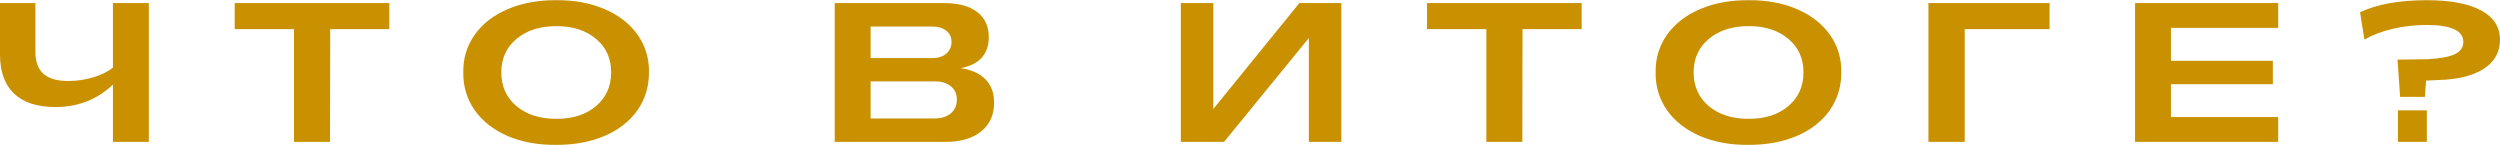 <?xml version="1.0" encoding="UTF-8"?> <svg xmlns="http://www.w3.org/2000/svg" width="3633" height="211" viewBox="0 0 3633 211" fill="none"> <path d="M216.293 206.167H164.119V122.913C141.243 144.664 113.397 155.539 80.583 155.539C54.238 155.539 34.221 149.07 20.533 136.132C6.845 123.1 0.001 104.115 0.001 79.176L0.001 4.5L51.472 4.5V75.66C51.472 89.911 55.41 100.505 63.285 107.443C71.161 114.287 83.162 117.709 99.287 117.709C111.475 117.709 123.57 115.928 135.57 112.365C147.665 108.709 157.181 103.974 164.119 98.161L164.119 4.5L216.293 4.5L216.293 206.167ZM427.259 42.33L341.051 42.33V4.5L565.781 4.5V42.33L479.855 42.33L479.574 206.167H427.259L427.259 42.33ZM673.241 105.052C672.96 84.707 678.492 66.519 689.836 50.487C701.274 34.455 717.306 22.032 737.932 13.219C758.652 4.406 782.138 0.094 808.389 0.281C834.64 0.094 858.032 4.406 878.564 13.219C899.191 22.032 915.176 34.455 926.52 50.487C937.864 66.519 943.396 84.707 943.115 105.052C943.115 125.866 937.489 144.289 926.239 160.321C914.988 176.259 899.144 188.635 878.705 197.448C858.36 206.167 834.922 210.526 808.389 210.526C782.138 210.808 758.652 206.542 737.932 197.729C717.306 188.822 701.274 176.306 689.836 160.18C678.492 143.961 672.96 125.585 673.241 105.052ZM888.127 105.052C888.127 84.989 880.815 68.816 866.189 56.534C851.563 44.158 832.39 37.971 808.67 37.971C784.669 37.971 765.309 44.158 750.589 56.534C735.87 68.816 728.51 84.989 728.51 105.052C728.51 125.397 735.823 141.757 750.448 154.133C765.168 166.509 784.575 172.696 808.67 172.696C832.484 172.696 851.657 166.509 866.189 154.133C880.815 141.757 888.127 125.397 888.127 105.052ZM1213.02 4.5L1372.08 4.5C1392.89 4.5 1408.88 8.813 1420.03 17.438C1431.28 25.97 1436.91 38.205 1436.91 54.143C1436.91 66.332 1433.44 76.27 1426.5 83.957C1419.56 91.552 1409.39 96.567 1395.98 99.005C1411.92 101.349 1424.02 106.834 1432.27 115.459C1440.52 123.991 1444.64 135.194 1444.64 149.07C1444.64 166.884 1438.36 180.853 1425.8 190.979C1413.24 201.104 1396.08 206.167 1374.33 206.167L1213.02 206.167V4.5ZM1355.34 84.379C1363.59 84.379 1370.2 82.223 1375.17 77.91C1380.23 73.504 1382.76 67.785 1382.76 60.753C1382.76 54.003 1380.19 48.612 1375.03 44.58C1369.87 40.549 1363.03 38.533 1354.5 38.533L1265.2 38.533V84.379L1355.34 84.379ZM1357.59 172.134C1367.81 172.134 1375.83 169.696 1381.64 164.821C1387.55 159.852 1390.5 153.102 1390.5 144.57C1390.5 136.507 1387.59 130.132 1381.78 125.444C1376.06 120.662 1368.33 118.272 1358.58 118.272L1265.2 118.272V172.134L1357.59 172.134ZM1715.96 4.5L1763.21 4.5V158.352L1888.23 4.5L1949.27 4.5V206.167H1902.01V55.269L1778.82 206.167H1715.96V4.5ZM2159.95 42.33L2073.74 42.33V4.5L2298.47 4.5V42.33L2212.55 42.33L2212.26 206.167L2159.95 206.167V42.33ZM2405.93 105.052C2405.65 84.707 2411.18 66.519 2422.53 50.487C2433.96 34.455 2450 22.032 2470.62 13.219C2491.34 4.406 2514.83 0.094 2541.08 0.281C2567.33 0.094 2590.72 4.406 2611.26 13.219C2631.88 22.032 2647.87 34.455 2659.21 50.487C2670.56 66.519 2676.09 84.707 2675.81 105.052C2675.81 125.866 2670.18 144.289 2658.93 160.321C2647.68 176.259 2631.83 188.635 2611.4 197.448C2591.05 206.167 2567.61 210.526 2541.08 210.526C2514.83 210.808 2491.34 206.542 2470.62 197.729C2450 188.822 2433.96 176.306 2422.53 160.18C2411.18 143.961 2405.65 125.585 2405.93 105.052ZM2620.82 105.052C2620.82 84.989 2613.51 68.816 2598.88 56.534C2584.25 44.158 2565.08 37.971 2541.36 37.971C2517.36 37.971 2498 44.158 2483.28 56.534C2468.56 68.816 2461.2 84.989 2461.2 105.052C2461.2 125.397 2468.51 141.757 2483.14 154.133C2497.86 166.509 2517.27 172.696 2541.36 172.696C2565.17 172.696 2584.35 166.509 2598.88 154.133C2613.51 141.757 2620.82 125.397 2620.82 105.052ZM2802.39 4.5L2978.46 4.5V42.33L2855.13 42.33V206.167H2802.39V4.5ZM3102.66 4.5L3310.65 4.5V40.502L3154.83 40.502V88.317L3302.92 88.317V122.35L3154.83 122.35V170.165L3310.65 170.165V206.167L3102.66 206.167V4.5ZM3484.07 86.629L3527.81 86.067C3545.99 85.036 3559.17 82.598 3567.32 78.754C3575.57 74.816 3579.7 68.91 3579.7 61.034C3579.7 44.533 3561.93 36.283 3526.4 36.283C3509.43 36.283 3493.12 38.111 3477.46 41.768C3461.8 45.424 3447.97 50.675 3435.97 57.519L3429.64 17.86C3454.21 6.141 3486.46 0.281 3526.4 0.281C3560.9 0.281 3587.29 5.25 3605.58 15.188C3623.86 25.032 3633 39.236 3633 57.8C3633 75.707 3625.12 89.77 3609.37 99.99C3593.62 110.209 3571.36 115.647 3542.57 116.303L3525.56 117.147L3523.87 140.773H3487.87L3484.07 86.629ZM3484.63 160.321H3526.68V206.167H3484.63V160.321Z" fill="#C99100"></path> </svg> 